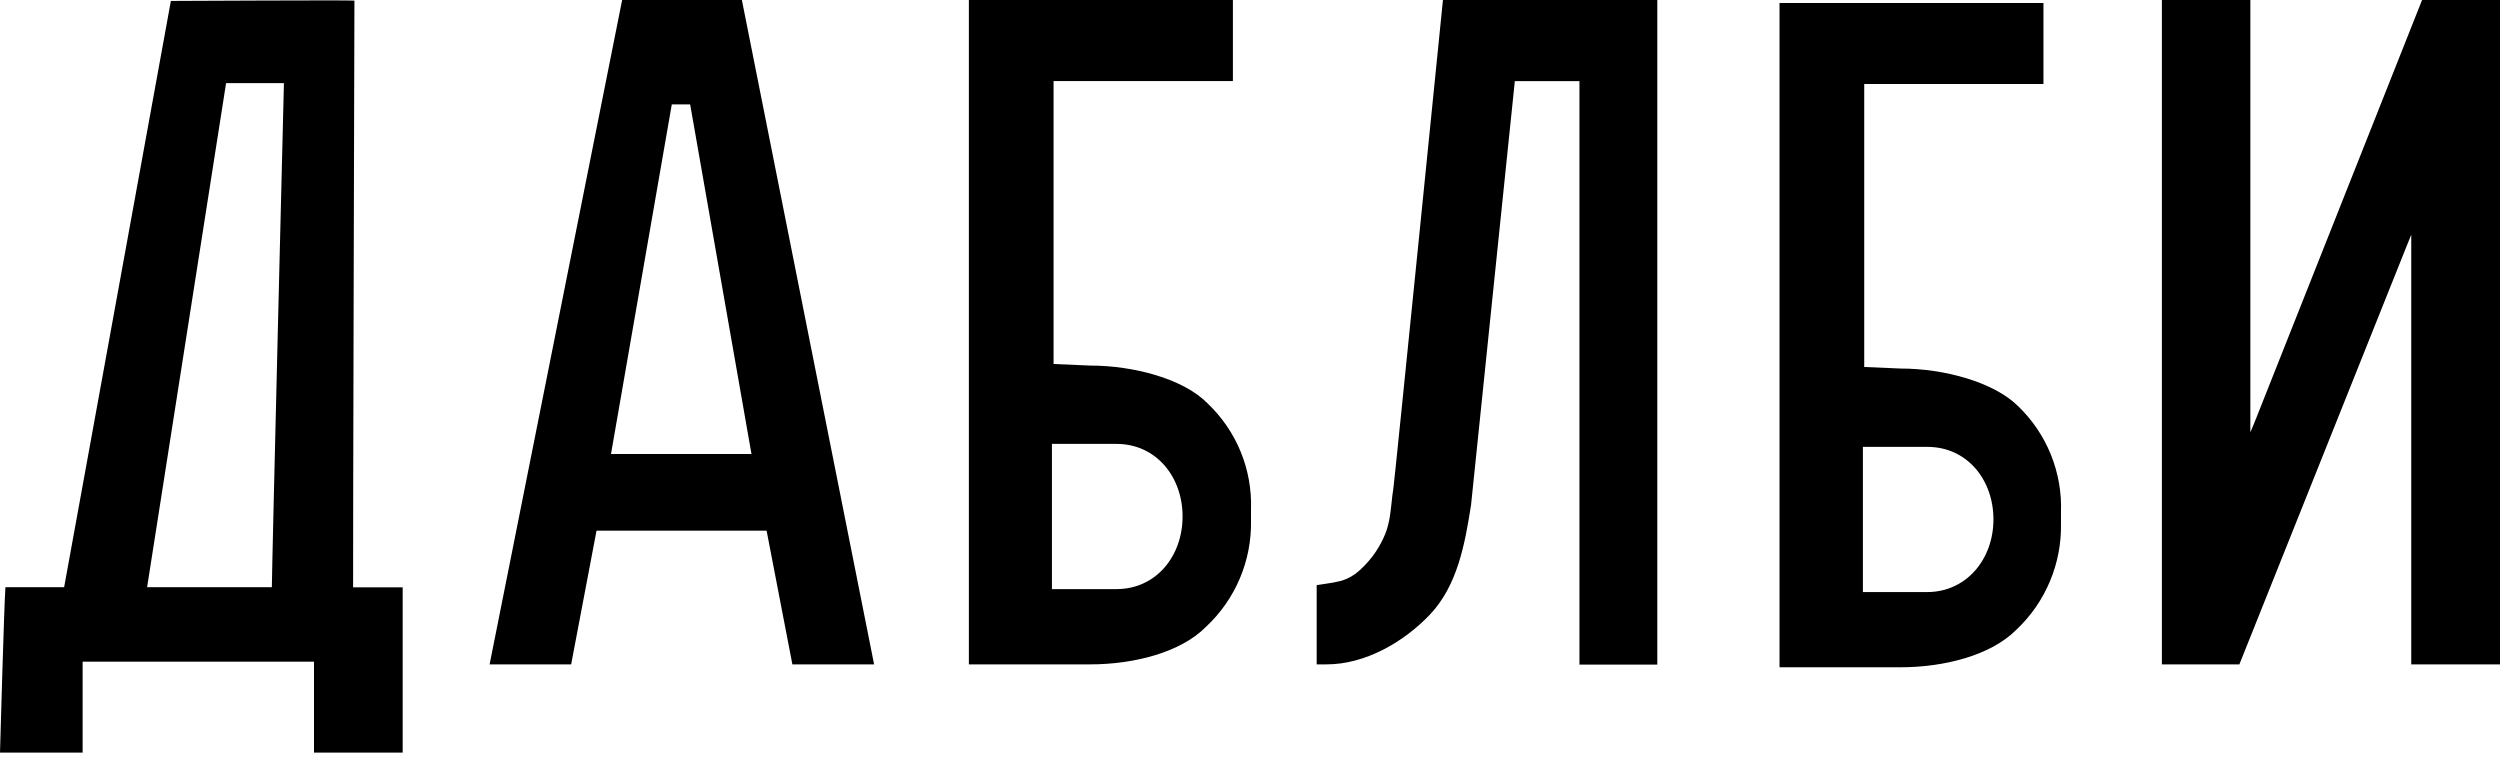 <?xml version="1.0" encoding="UTF-8"?> <svg xmlns="http://www.w3.org/2000/svg" width="100" height="31" viewBox="0 0 100 31" fill="none"> <g clip-path="url(#clip0_5611_1260)"> <path fill-rule="evenodd" clip-rule="evenodd" d="M29.183 0H29.18H24.886L19.584 26.575H22.846L23.861 21.227H30.664L31.695 26.575H34.964L29.675 0H29.183ZM26.872 4.175H27.606L30.059 18.16H24.44L26.872 4.175ZM2.565 23.489H0.218C0.169 24.011 0 30.103 0 30.103H3.305V26.467H12.56V30.103H16.107V23.492H14.124C14.114 22.97 14.177 0.024 14.177 0.024C13.988 0.001 6.835 0.037 6.835 0.037L2.565 23.489ZM11.357 3.326C11.357 3.326 10.874 22.732 10.874 23.489H5.884L9.043 3.326H11.357ZM99.491 0H100V26.575H96.45V9.387C96.45 9.387 96.365 9.592 96.262 9.853L89.575 26.575H86.475V0H90.014V0.509V17.29C90.014 17.29 90.097 17.105 90.2 16.847L96.883 0H99.491ZM43.611 14.623C45.33 14.623 47.336 15.145 48.304 16.137C48.877 16.68 49.328 17.34 49.628 18.071C49.927 18.802 50.067 19.588 50.04 20.377V20.824C50.055 21.619 49.903 22.409 49.592 23.141C49.282 23.873 48.82 24.532 48.238 25.074C47.217 26.106 45.34 26.575 43.611 26.575H38.755V0H48.81H49.316V3.243H42.143V14.56L43.611 14.623ZM42.077 23.564H44.658C46.252 23.564 47.303 22.238 47.303 20.658C47.303 19.078 46.252 17.756 44.658 17.756H42.077V23.564ZM80.73 16.252C79.758 15.28 77.755 14.742 76.036 14.742L74.569 14.679V3.361H81.738V0.119H81.232H71.181V26.691H76.023C77.748 26.691 79.626 26.224 80.65 25.193C81.23 24.649 81.688 23.989 81.996 23.256C82.304 22.523 82.455 21.734 82.439 20.939V20.493C82.469 19.706 82.332 18.921 82.037 18.19C81.743 17.459 81.297 16.799 80.73 16.252ZM77.081 23.683H74.516V17.875H77.094C78.691 17.875 79.738 19.197 79.738 20.777C79.738 22.357 78.667 23.683 77.081 23.683ZM57.718 0H58.2H66.292V26.585H63.178V3.246H60.593L58.842 20.199C58.6 21.739 58.306 23.418 57.189 24.592C56.145 25.686 54.608 26.575 53.064 26.575H52.667V23.405L52.998 23.355C53.221 23.327 53.441 23.285 53.659 23.23C53.925 23.15 54.169 23.011 54.373 22.823C54.775 22.466 55.1 22.031 55.328 21.544C55.562 21.062 55.611 20.595 55.663 20.107C55.683 19.919 55.703 19.728 55.735 19.531C55.758 19.502 57.718 0 57.718 0Z" fill="black"></path> </g> <defs> <clipPath id="clip0_5611_1260"> <rect width="100" height="30.909" fill="white"></rect> </clipPath> </defs> </svg> 